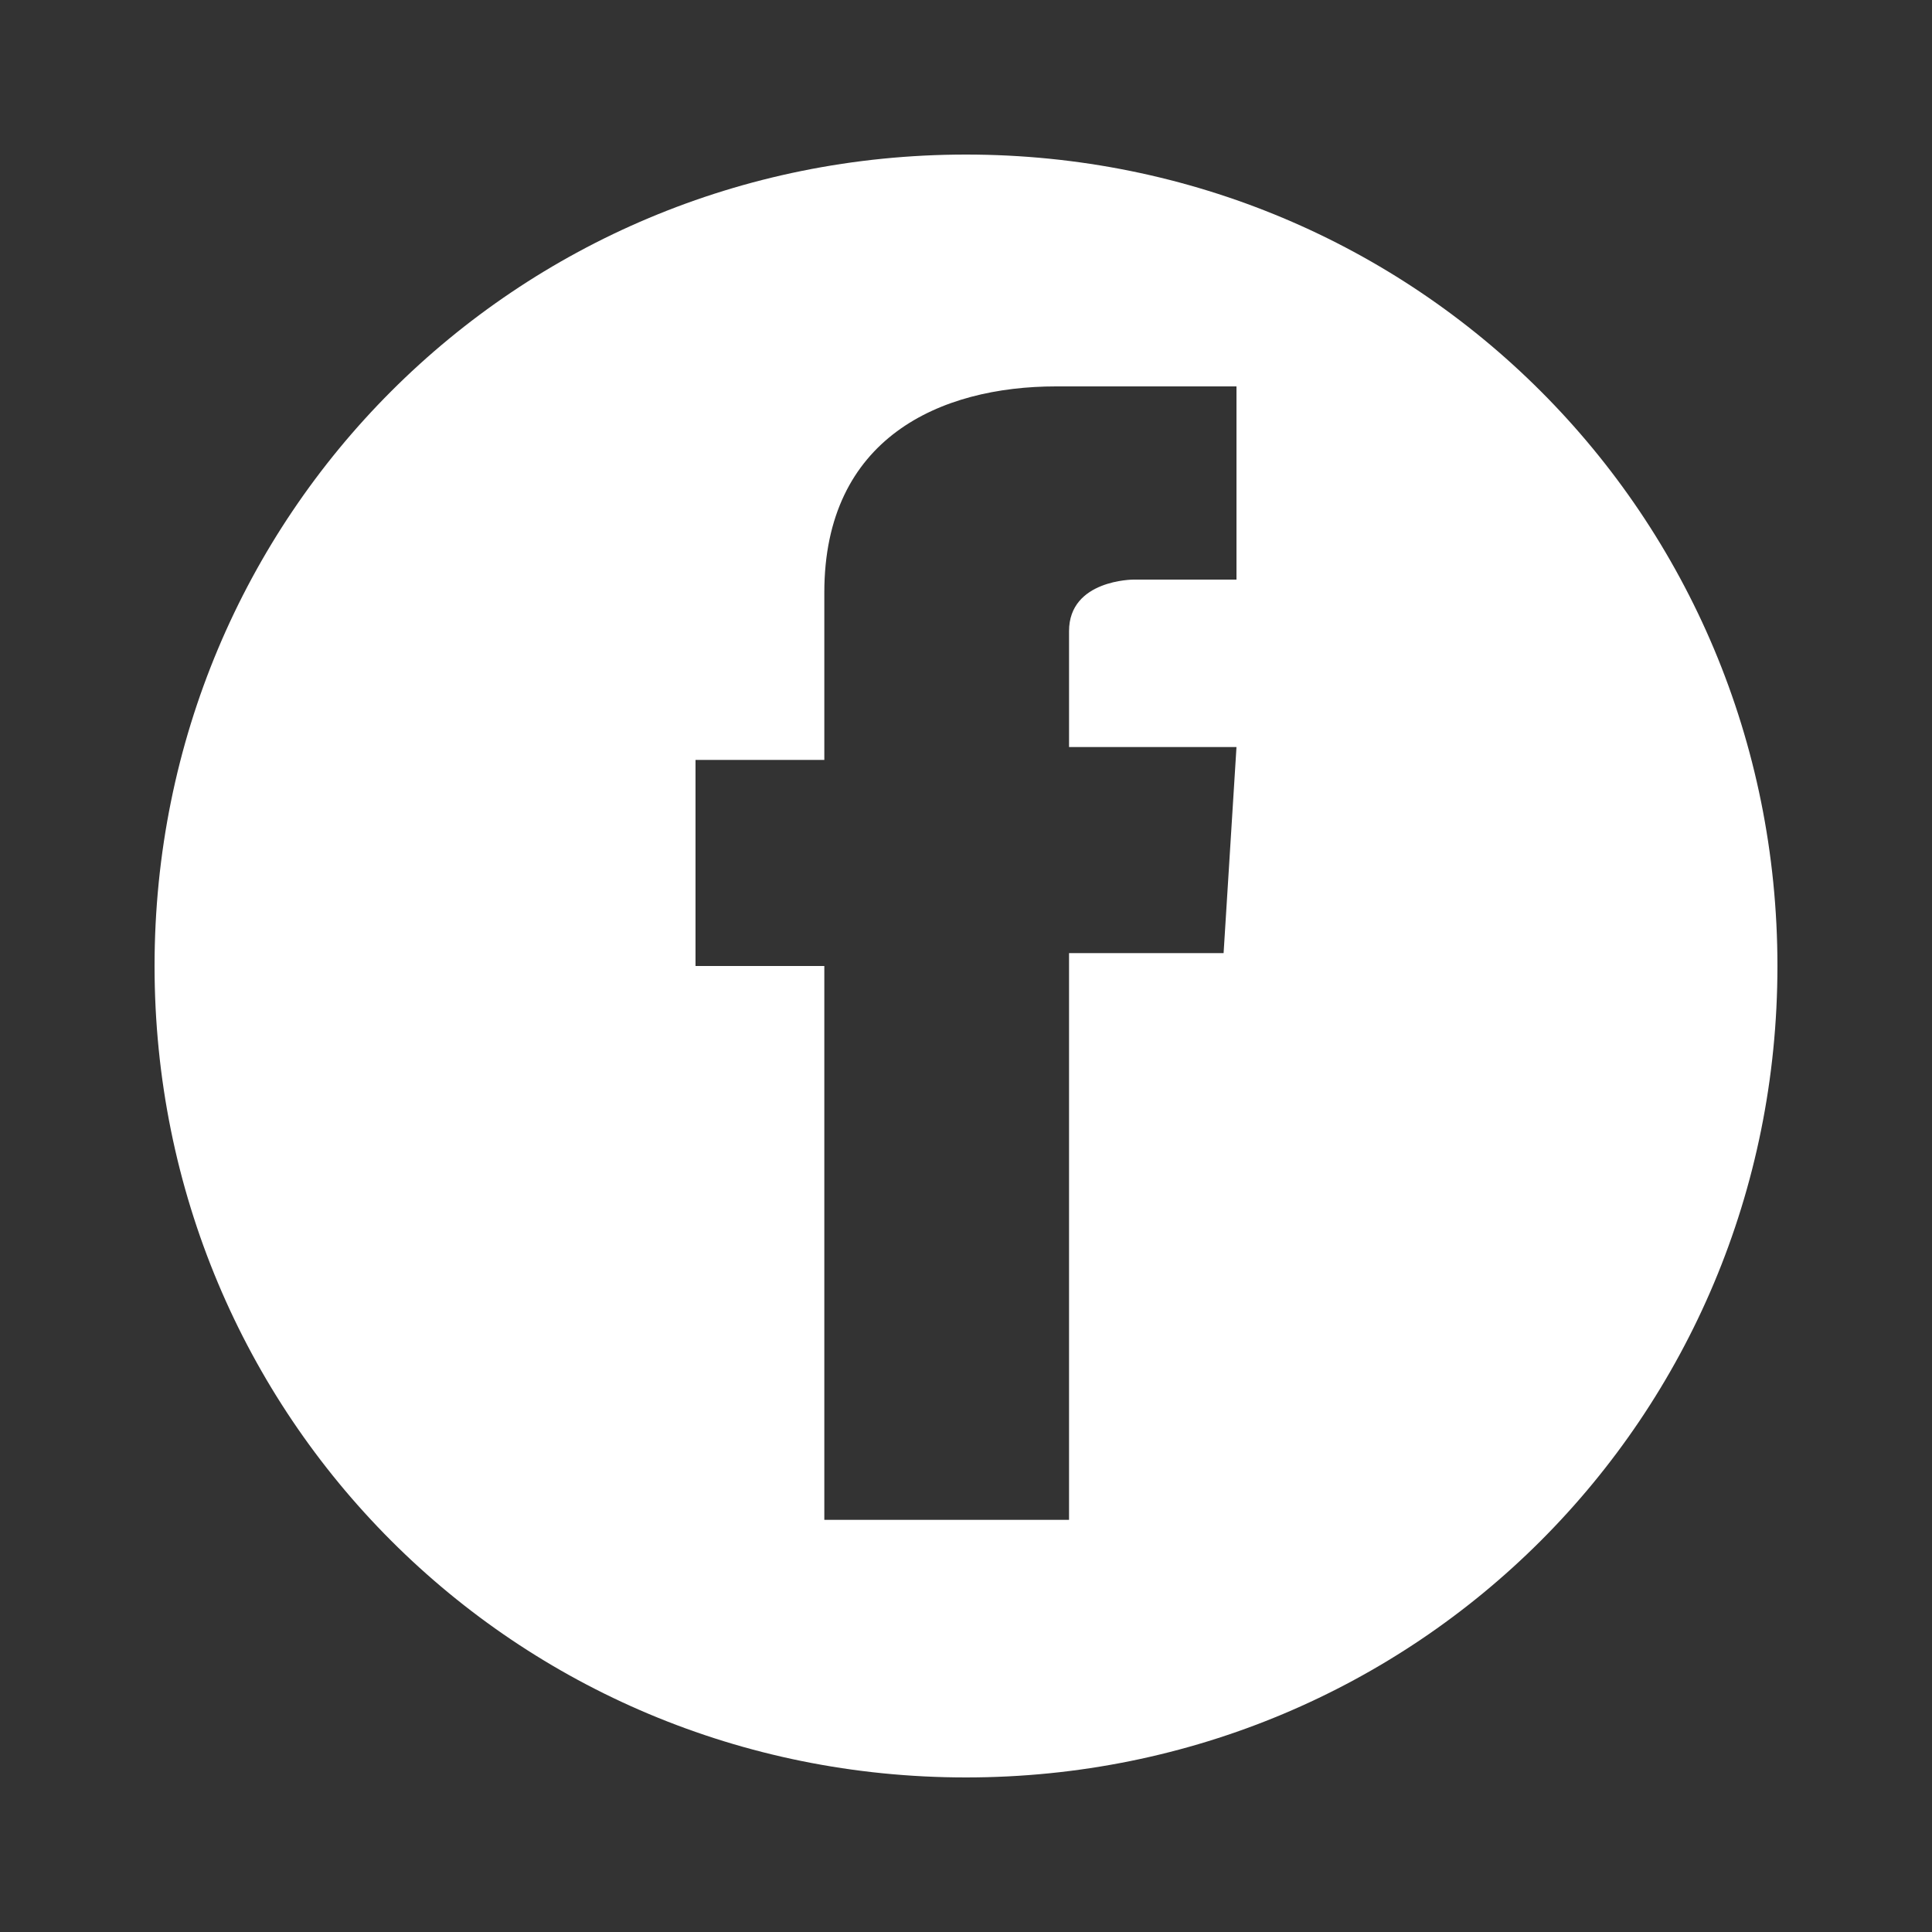 <?xml version="1.0" encoding="utf-8"?>
<!-- Generator: Adobe Illustrator 21.1.0, SVG Export Plug-In . SVG Version: 6.00 Build 0)  -->
<svg version="1.1" id="Calque_1" xmlns="http://www.w3.org/2000/svg" xmlns:xlink="http://www.w3.org/1999/xlink" x="0px" y="0px"
	 viewBox="0 0 15 15" style="enable-background:new 0 0 15 15;" xml:space="preserve">
<rect x="0" y="0" width="15" height="15" fill="#333333" stroke="none"/>
<style type="text/css">
	.st0{fill:#FFFFFF;}
</style>
<path class="st0" d="M7.5,1.2C4,1.2,1.2,4,1.2,7.5c0,3.5,2.8,6.3,6.3,6.3c3.5,0,6.3-2.8,6.3-6.3C13.8,4,11,1.2,7.5,1.2z M9.5,7.4
	H8.3v4.4H6.4V7.5h-1V5.9h1c0-0.5,0-0.9,0-1.3c0-1.2,0.9-1.6,1.8-1.6h1.4h0v1.5c-0.1,0-0.6,0-0.8,0c0,0-0.5,0-0.5,0.4
	c0,0.2,0,0.9,0,0.9h1.3L9.5,7.4z"/>
</svg>
